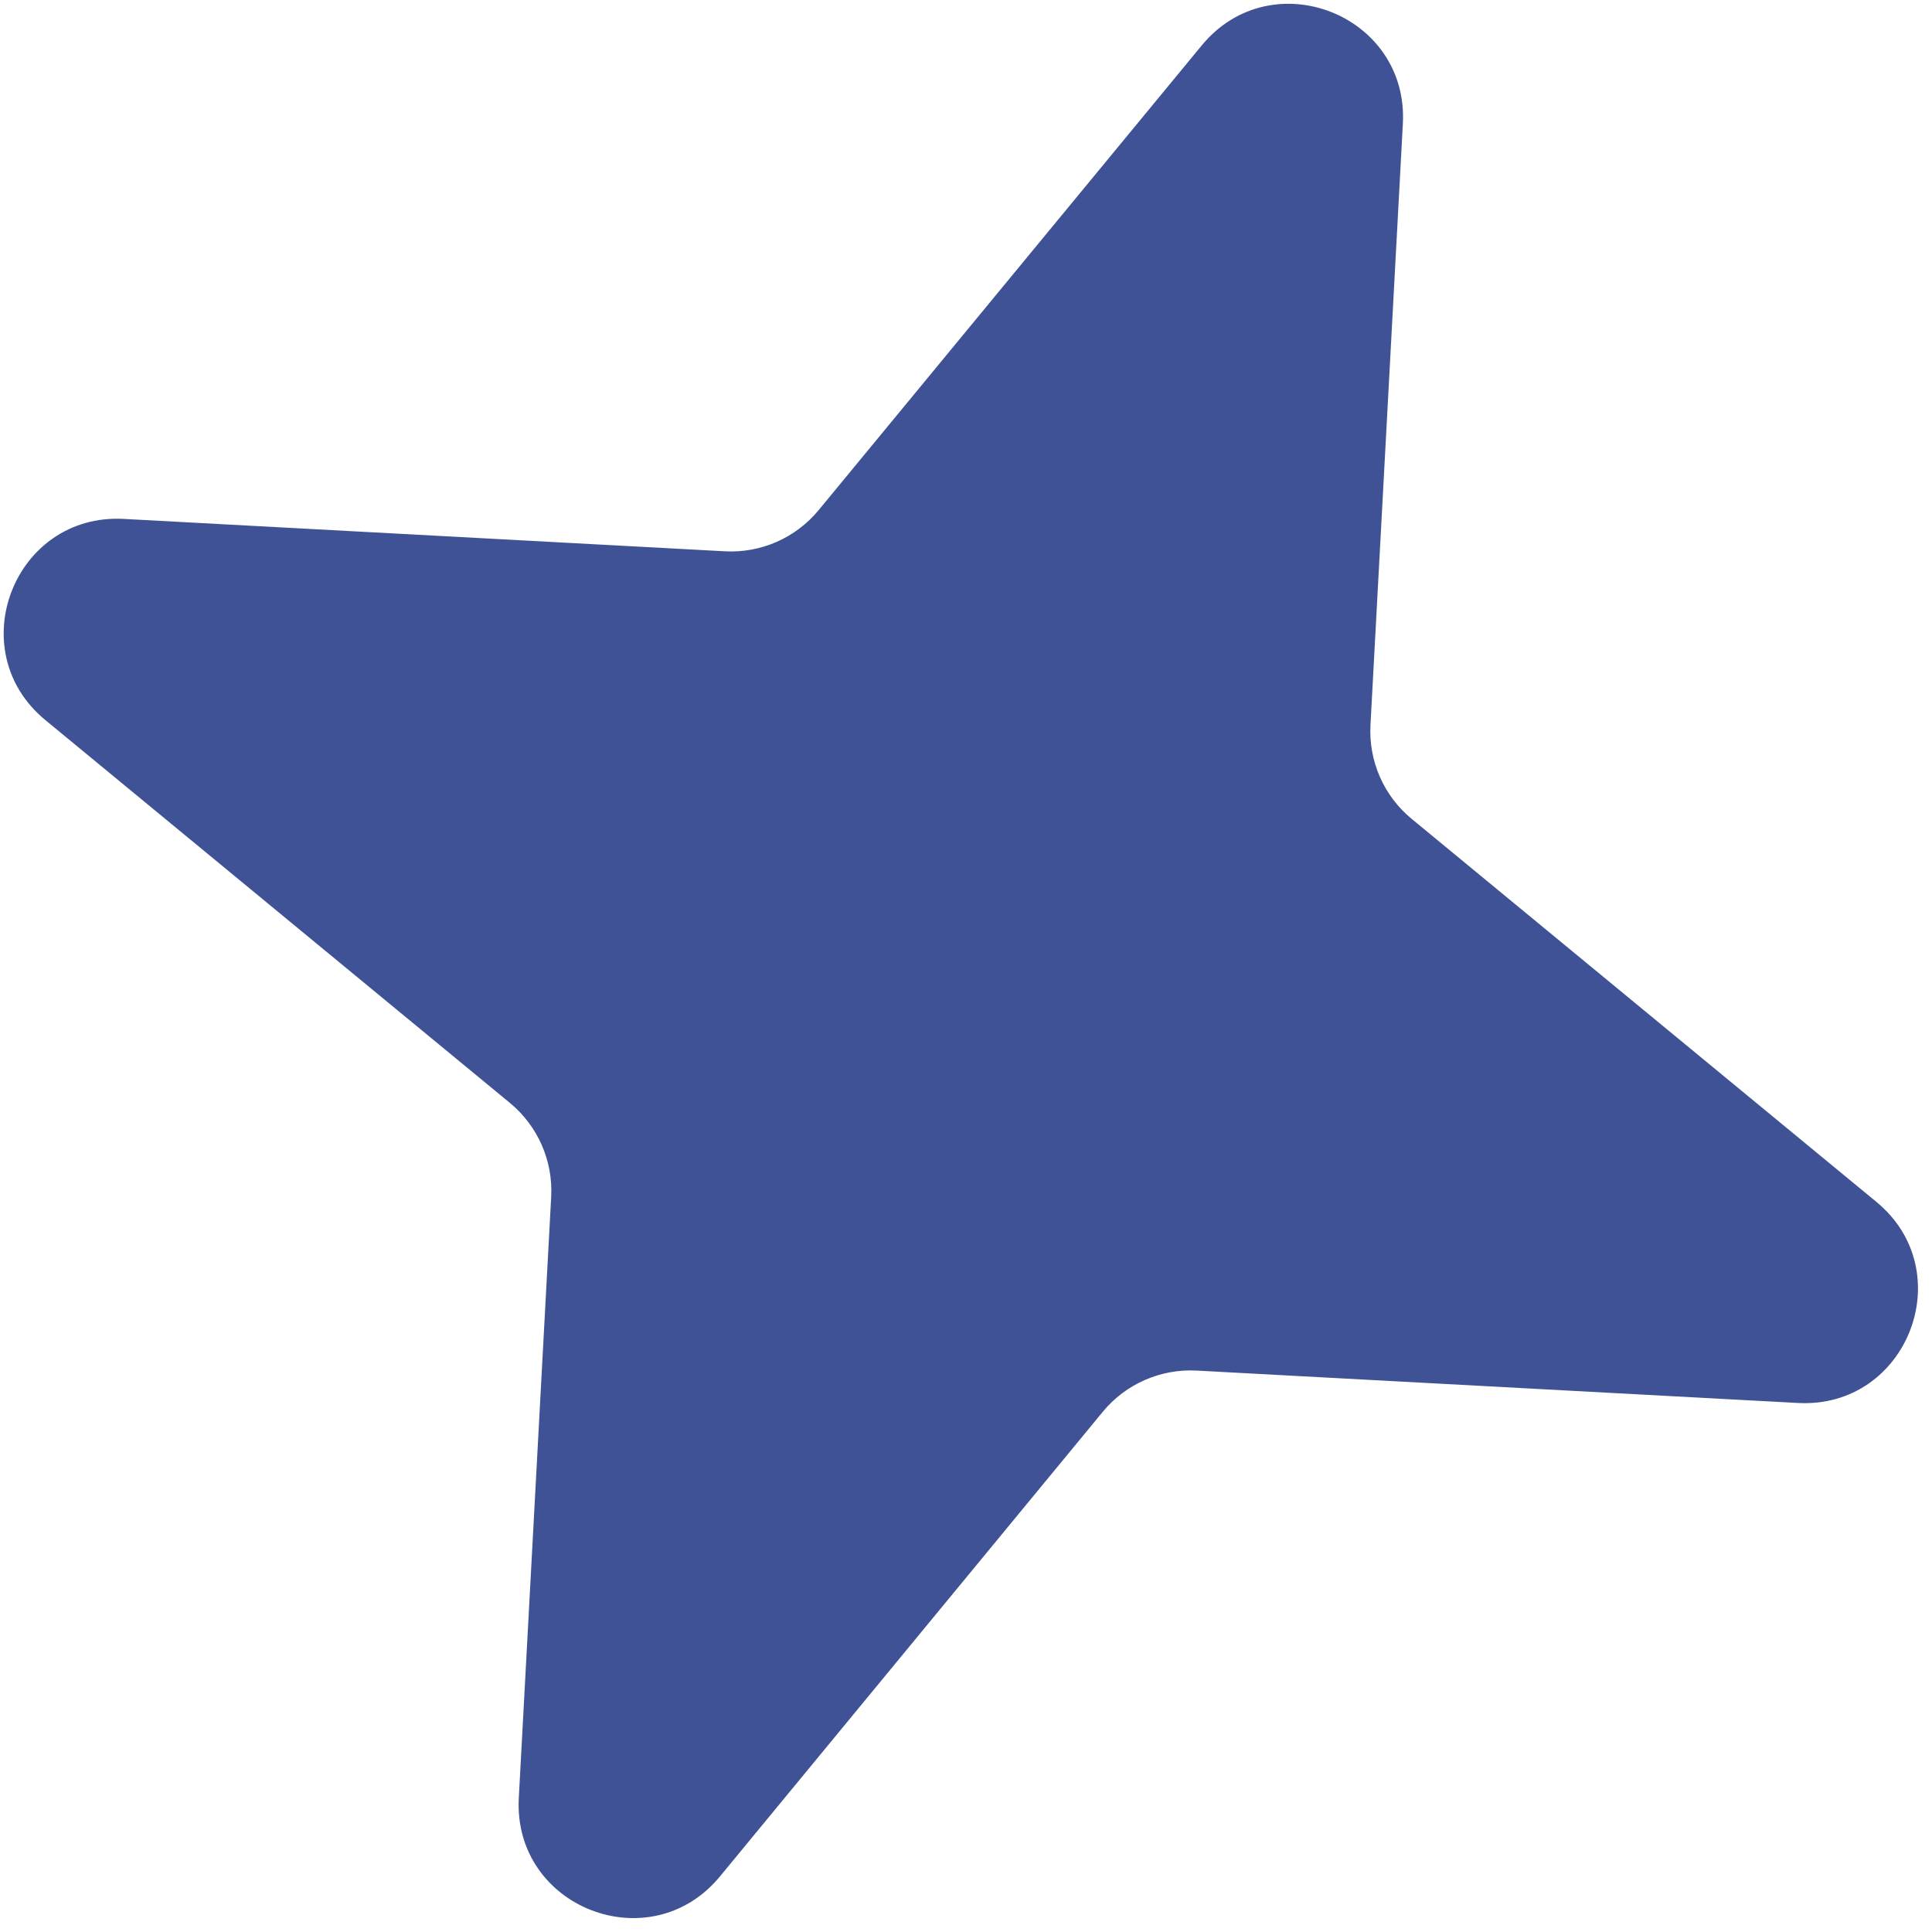 <svg width="17" height="17" viewBox="0 0 17 17" fill="none" xmlns="http://www.w3.org/2000/svg">
<path d="M10.574 0.4C11.188 -0.345 12.396 0.126 12.344 1.089L12.059 6.38C12.042 6.697 12.176 7.003 12.421 7.205L16.51 10.575C17.255 11.188 16.784 12.397 15.82 12.345L10.53 12.06C10.213 12.043 9.906 12.177 9.704 12.422L6.335 16.511C5.721 17.256 4.513 16.785 4.565 15.821L4.85 10.531C4.867 10.214 4.732 9.907 4.487 9.705L0.399 6.336C-0.346 5.722 0.125 4.514 1.089 4.566L6.379 4.851C6.696 4.868 7.002 4.733 7.204 4.488L10.574 0.4Z" fill="#3e5295"/>
</svg>
